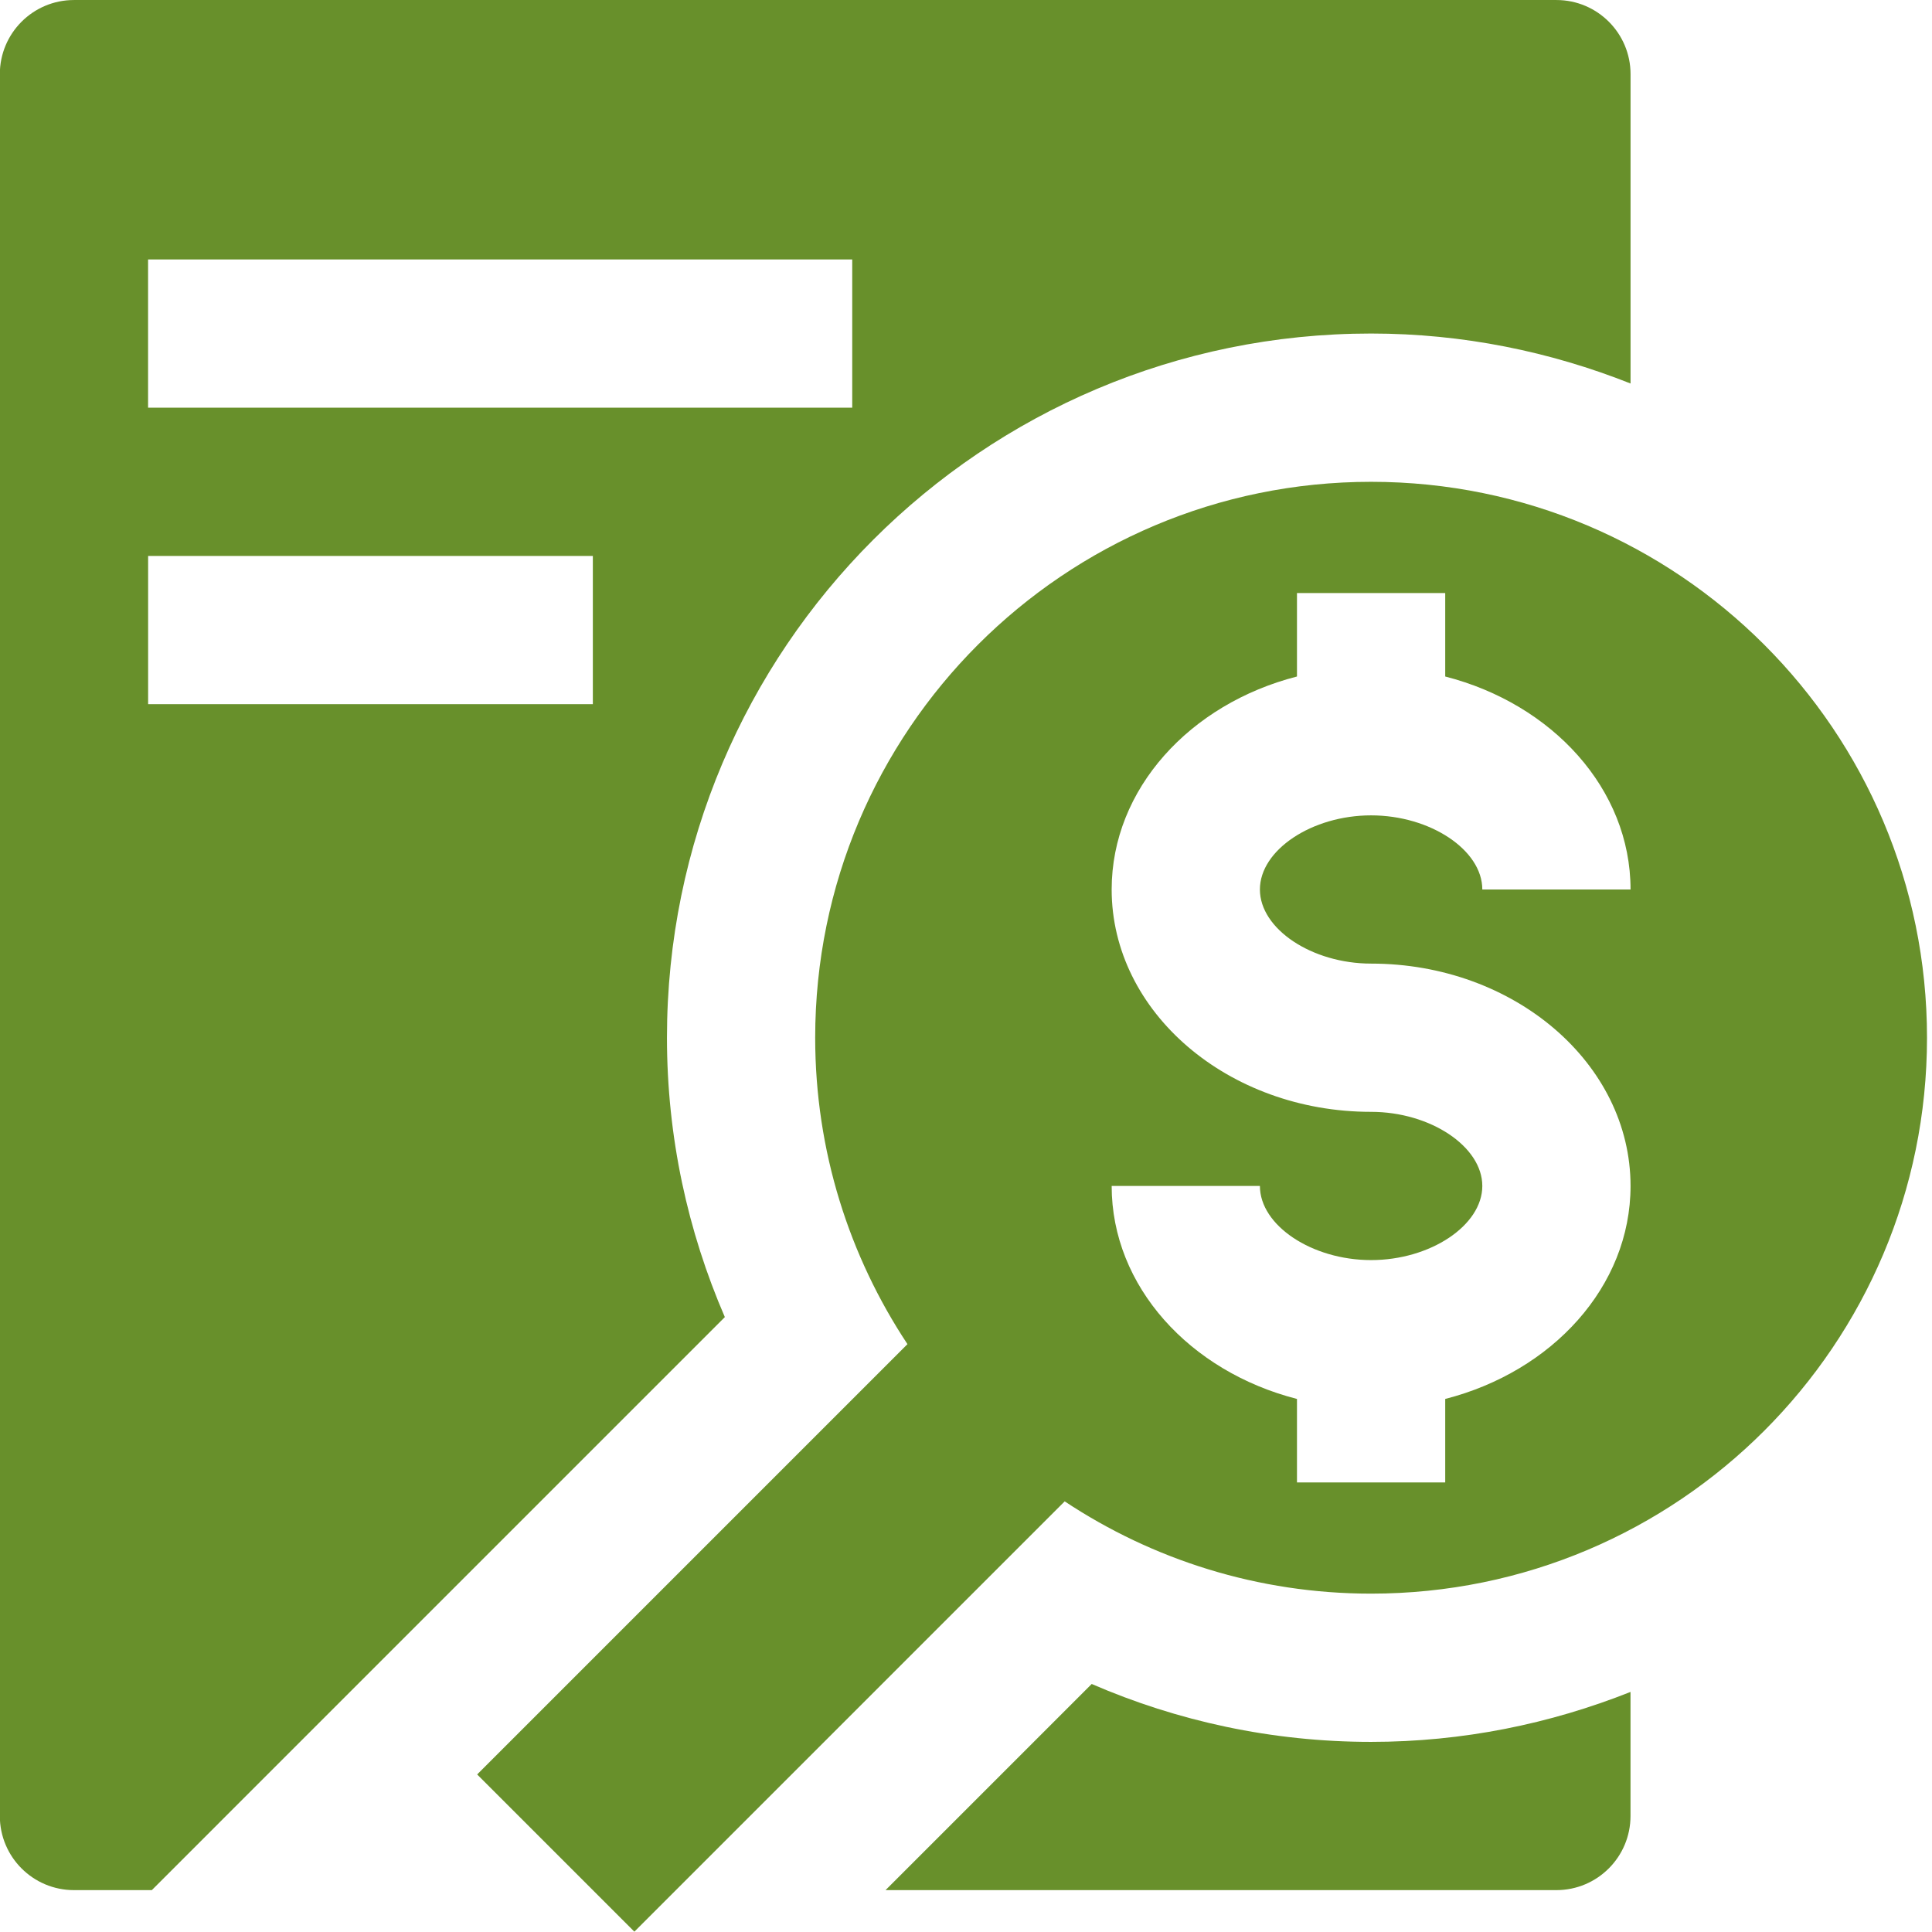 <svg xmlns="http://www.w3.org/2000/svg" xmlns:xlink="http://www.w3.org/1999/xlink" width="500" zoomAndPan="magnify" viewBox="0 0 375 375" height="500" preserveAspectRatio="xMidYMid meet" version="1.2"><defs><clipPath id="acf5f550ca"><path d="M 92 93 L 374.25 93 L 374.25 375 L 92 375 Z M 92 93 "/></clipPath></defs><g id="d857379d93"><path style=" stroke:none;fill-rule:nonzero;fill:#68902b;fill-opacity:1;" d="M 266.129 338.098 C 246.852 338.098 228.531 334.066 211.898 326.859 L 171.883 366.871 L 302.094 366.871 C 310.039 366.871 316.48 360.43 316.48 352.484 L 316.48 328.402 C 300.883 334.598 283.93 338.098 266.125 338.098 Z M 266.129 338.098 "/><path style=" stroke:none;fill-rule:nonzero;fill:#68902b;fill-opacity:1;" d="M 302.102 0.004 L 14.355 0.004 C 6.41 0.004 -0.031 6.445 -0.031 14.391 L -0.031 352.484 C -0.031 360.43 6.41 366.871 14.355 366.871 L 29.469 366.871 L 140.691 255.648 C 133.496 239.016 129.457 220.695 129.457 201.414 C 129.457 125.93 190.652 64.738 266.129 64.738 C 283.93 64.738 300.887 68.25 316.488 74.438 L 316.488 14.391 C 316.488 6.445 310.047 0.004 302.102 0.004 Z M 115.07 136.68 L 28.75 136.68 L 28.75 107.906 L 115.07 107.906 Z M 165.426 79.133 L 28.742 79.133 L 28.742 50.359 L 165.418 50.359 L 165.418 79.133 Z M 165.426 79.133 "/><g clip-rule="nonzero" clip-path="url(#acf5f550ca)"><path style=" stroke:none;fill-rule:nonzero;fill:#68902b;fill-opacity:1;" d="M 266.129 93.52 C 206.535 93.52 158.227 141.836 158.227 201.422 C 158.227 223.41 164.844 243.84 176.137 260.898 L 92.617 344.418 L 123.133 374.934 L 206.656 291.414 C 223.711 302.711 244.145 309.324 266.129 309.324 C 325.727 309.324 374.031 261.012 374.031 201.422 C 374.031 141.836 325.719 93.52 266.129 93.52 Z M 266.129 187.035 C 293.895 187.035 316.488 206.398 316.488 230.195 C 316.488 249.707 301.293 266.219 280.516 271.535 L 280.516 287.742 L 251.742 287.742 L 251.742 271.535 C 230.969 266.219 215.773 249.707 215.773 230.195 L 244.547 230.195 C 244.547 237.855 254.633 244.582 266.129 244.582 C 277.629 244.582 287.715 237.855 287.715 230.195 C 287.715 222.535 277.629 215.809 266.129 215.809 C 238.367 215.809 215.773 196.449 215.773 172.648 C 215.773 153.137 230.969 136.629 251.742 131.309 L 251.742 115.105 L 280.516 115.105 L 280.516 131.309 C 301.293 136.629 316.488 153.137 316.488 172.648 L 287.715 172.648 C 287.715 164.988 277.629 158.262 266.129 158.262 C 254.633 158.262 244.547 164.988 244.547 172.648 C 244.547 180.309 254.633 187.035 266.129 187.035 Z M 266.129 187.035 "/></g></g></svg>